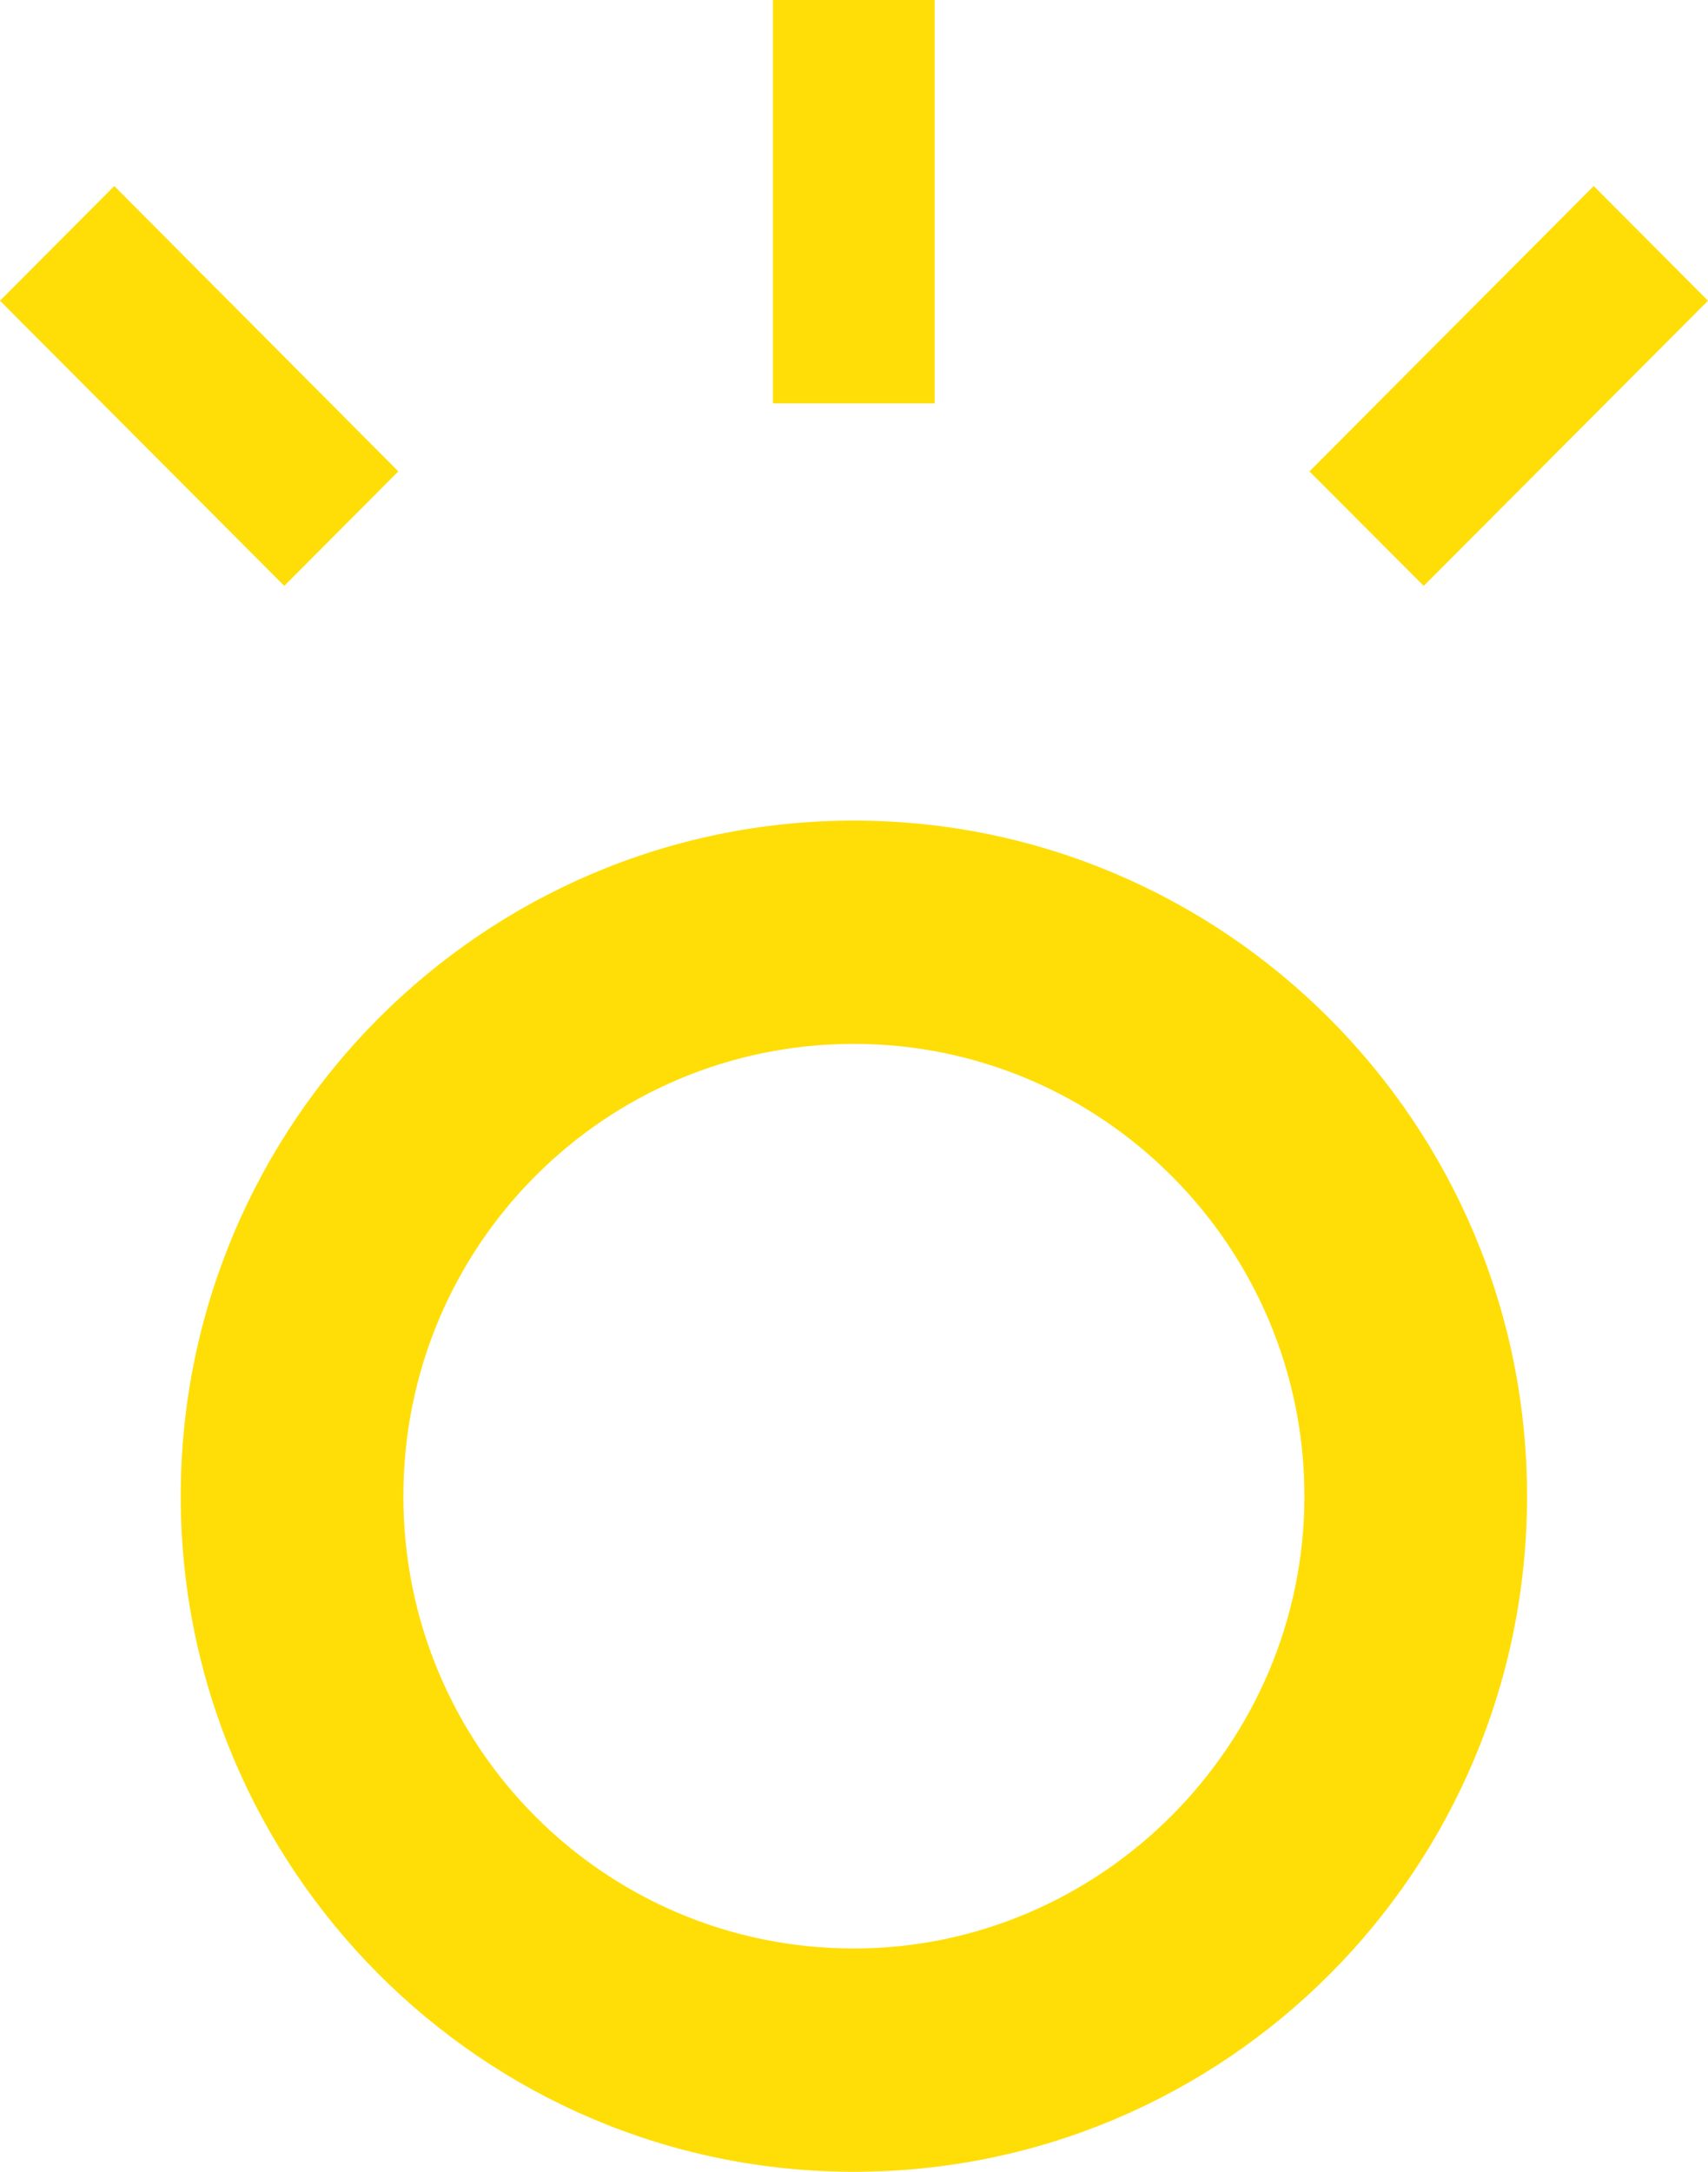 <svg viewBox="0 0 77.87 99.01" xmlns="http://www.w3.org/2000/svg" data-name="Calque 2" id="Calque_2">
  <defs>
    <style>
      .cls-1 {
        fill: #ffde07;
        stroke-width: 0px;
      }
    </style>
  </defs>
  <g id="LOGO-WHITE">
    <g>
      <path d="M38.93,88.83c-11.37,0-20.54-9.21-20.54-20.62s9.18-20.62,20.54-20.62,20.54,9.3,20.54,20.62-9.27,20.62-20.54,20.62M38.93,37.41c-16.96,0-30.69,13.86-30.69,30.8s13.73,30.8,30.69,30.8,30.69-13.78,30.69-30.8-13.81-30.8-30.69-30.8" class="cls-1"></path>
      <g>
        <polyline points="42.61 0 35.24 0 35.24 18.39 42.61 18.39 42.61 0" class="cls-1"></polyline>
        <polyline points="5.21 8.48 0 13.71 12.96 26.71 18.16 21.49 5.21 8.48" class="cls-1"></polyline>
        <polyline points="72.66 8.48 59.7 21.49 64.91 26.71 77.87 13.71 72.66 8.48" class="cls-1"></polyline>
      </g>
    </g>
  </g>
</svg>